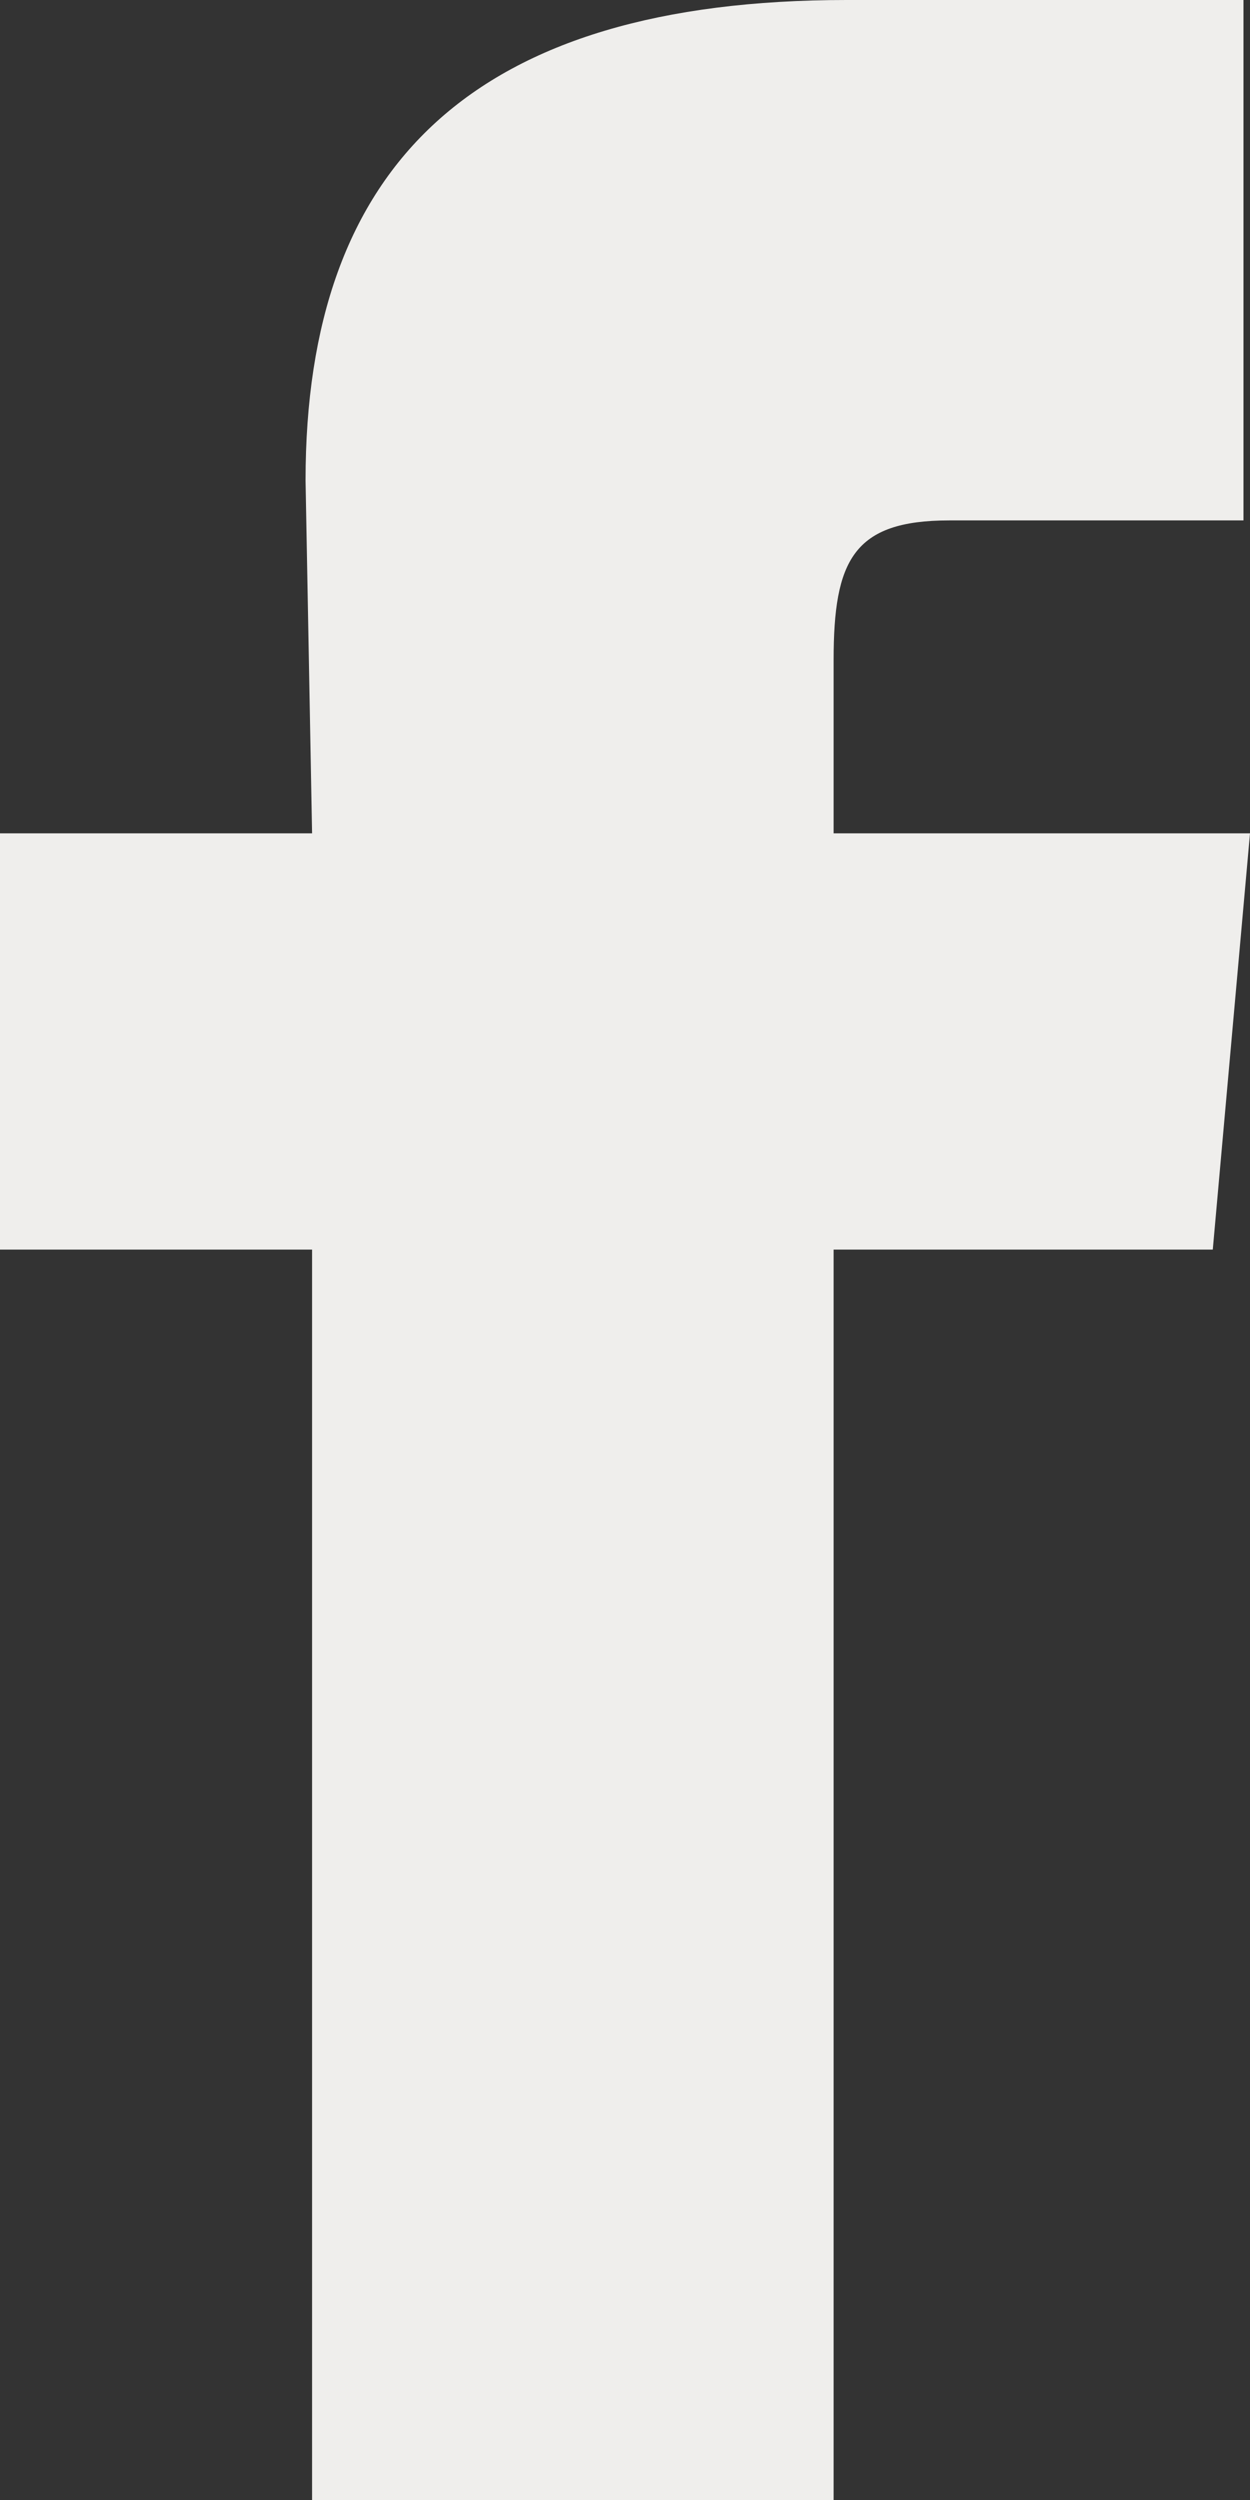 <svg xmlns="http://www.w3.org/2000/svg" width="9" height="18" viewBox="0 0 9 18" fill="none"><rect x="0" y="0" width="9" height="18" fill="#333333" stroke="none"/><path d="M2.247 6H0V8.997H2.247V18H6.002V8.997H8.732L9 6H6.002V4.753C6.002 4.036 6.143 3.747 6.834 3.747H8.953V0H6.096C3.414 0 2.2 1.186 2.2 3.459L2.247 6Z" fill="#EFEEEC"></path></svg>